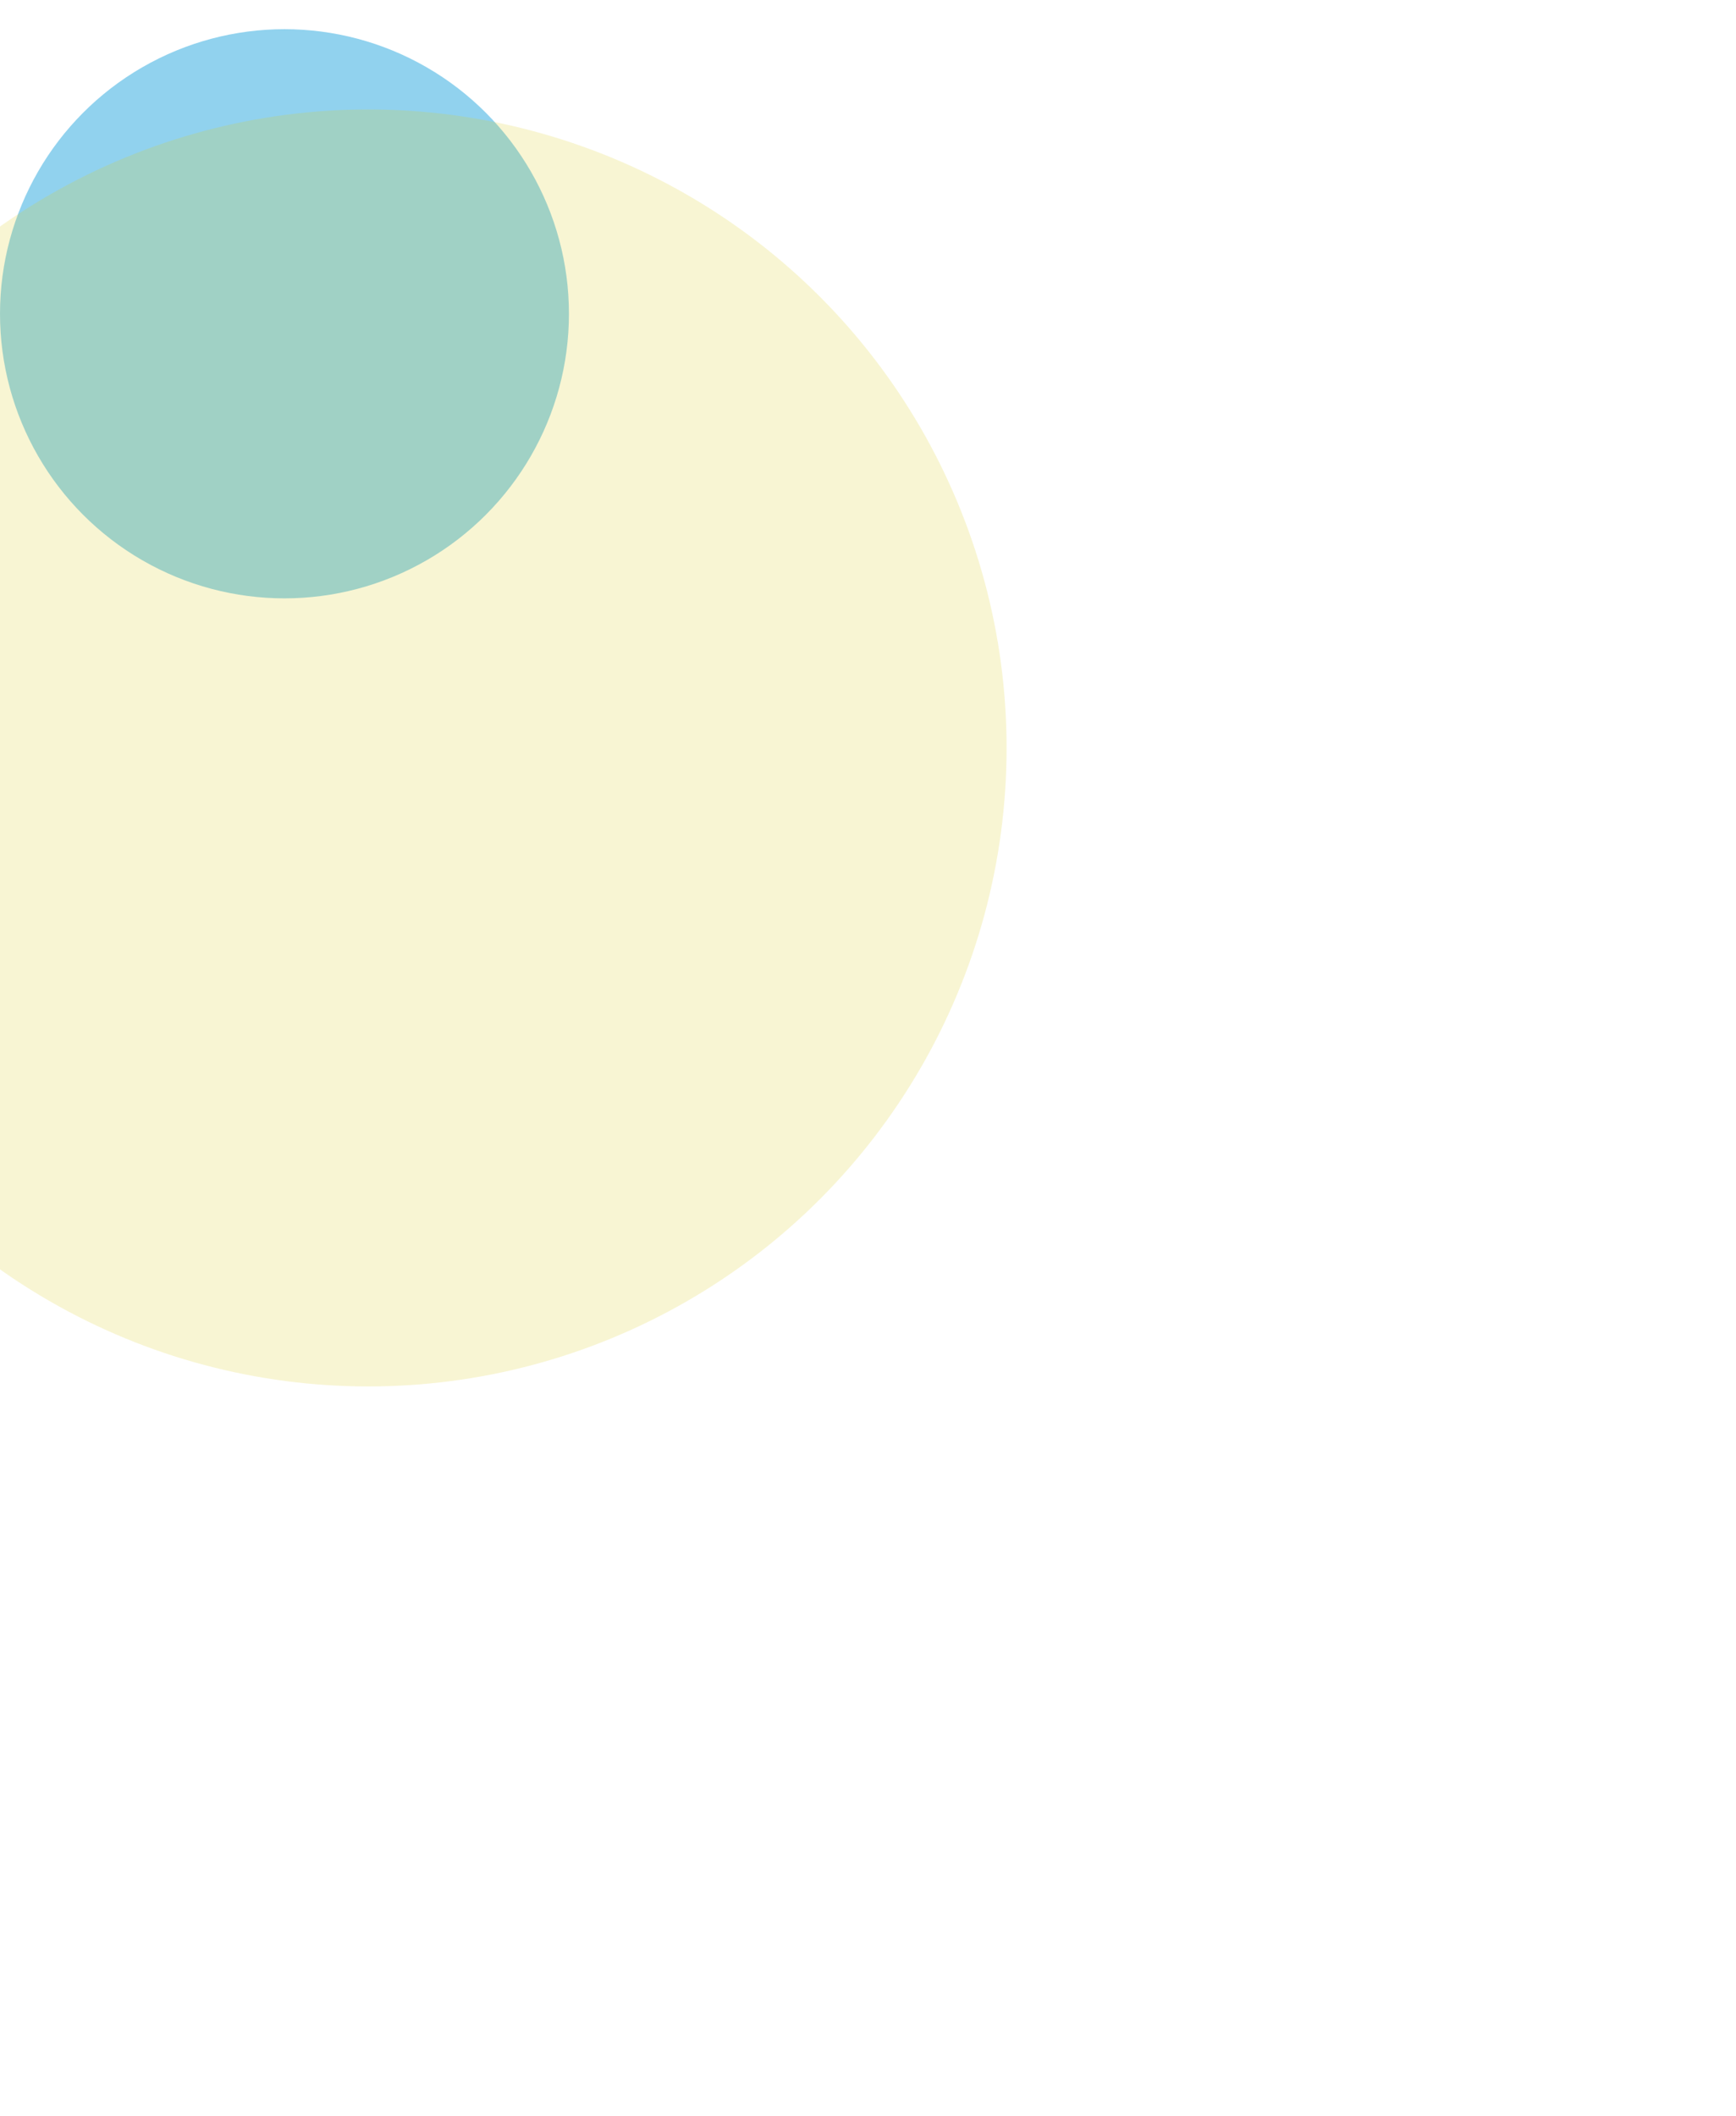 <svg width="476" height="580" viewBox="0 0 476 580" fill="none" xmlns="http://www.w3.org/2000/svg">
<g filter="url(#filter0_f_2010_49)">
<circle cx="78" cy="86" r="78" fill="#24A6DE" fill-opacity="0.5"/>
</g>
<g filter="url(#filter1_f_2010_49)">
<circle cx="101" cy="205" r="175" fill="#DECF24" fill-opacity="0.2"/>
</g>
<defs>
<filter id="filter0_f_2010_49" x="-200" y="-192" width="556" height="556" filterUnits="userSpaceOnUse" color-interpolation-filters="sRGB">
<feFlood flood-opacity="0" result="BackgroundImageFix"/>
<feBlend mode="normal" in="SourceGraphic" in2="BackgroundImageFix" result="shape"/>
<feGaussianBlur stdDeviation="100" result="effect1_foregroundBlur_2010_49"/>
</filter>
<filter id="filter1_f_2010_49" x="-274" y="-170" width="750" height="750" filterUnits="userSpaceOnUse" color-interpolation-filters="sRGB">
<feFlood flood-opacity="0" result="BackgroundImageFix"/>
<feBlend mode="normal" in="SourceGraphic" in2="BackgroundImageFix" result="shape"/>
<feGaussianBlur stdDeviation="100" result="effect1_foregroundBlur_2010_49"/>
</filter>
</defs>
</svg>
